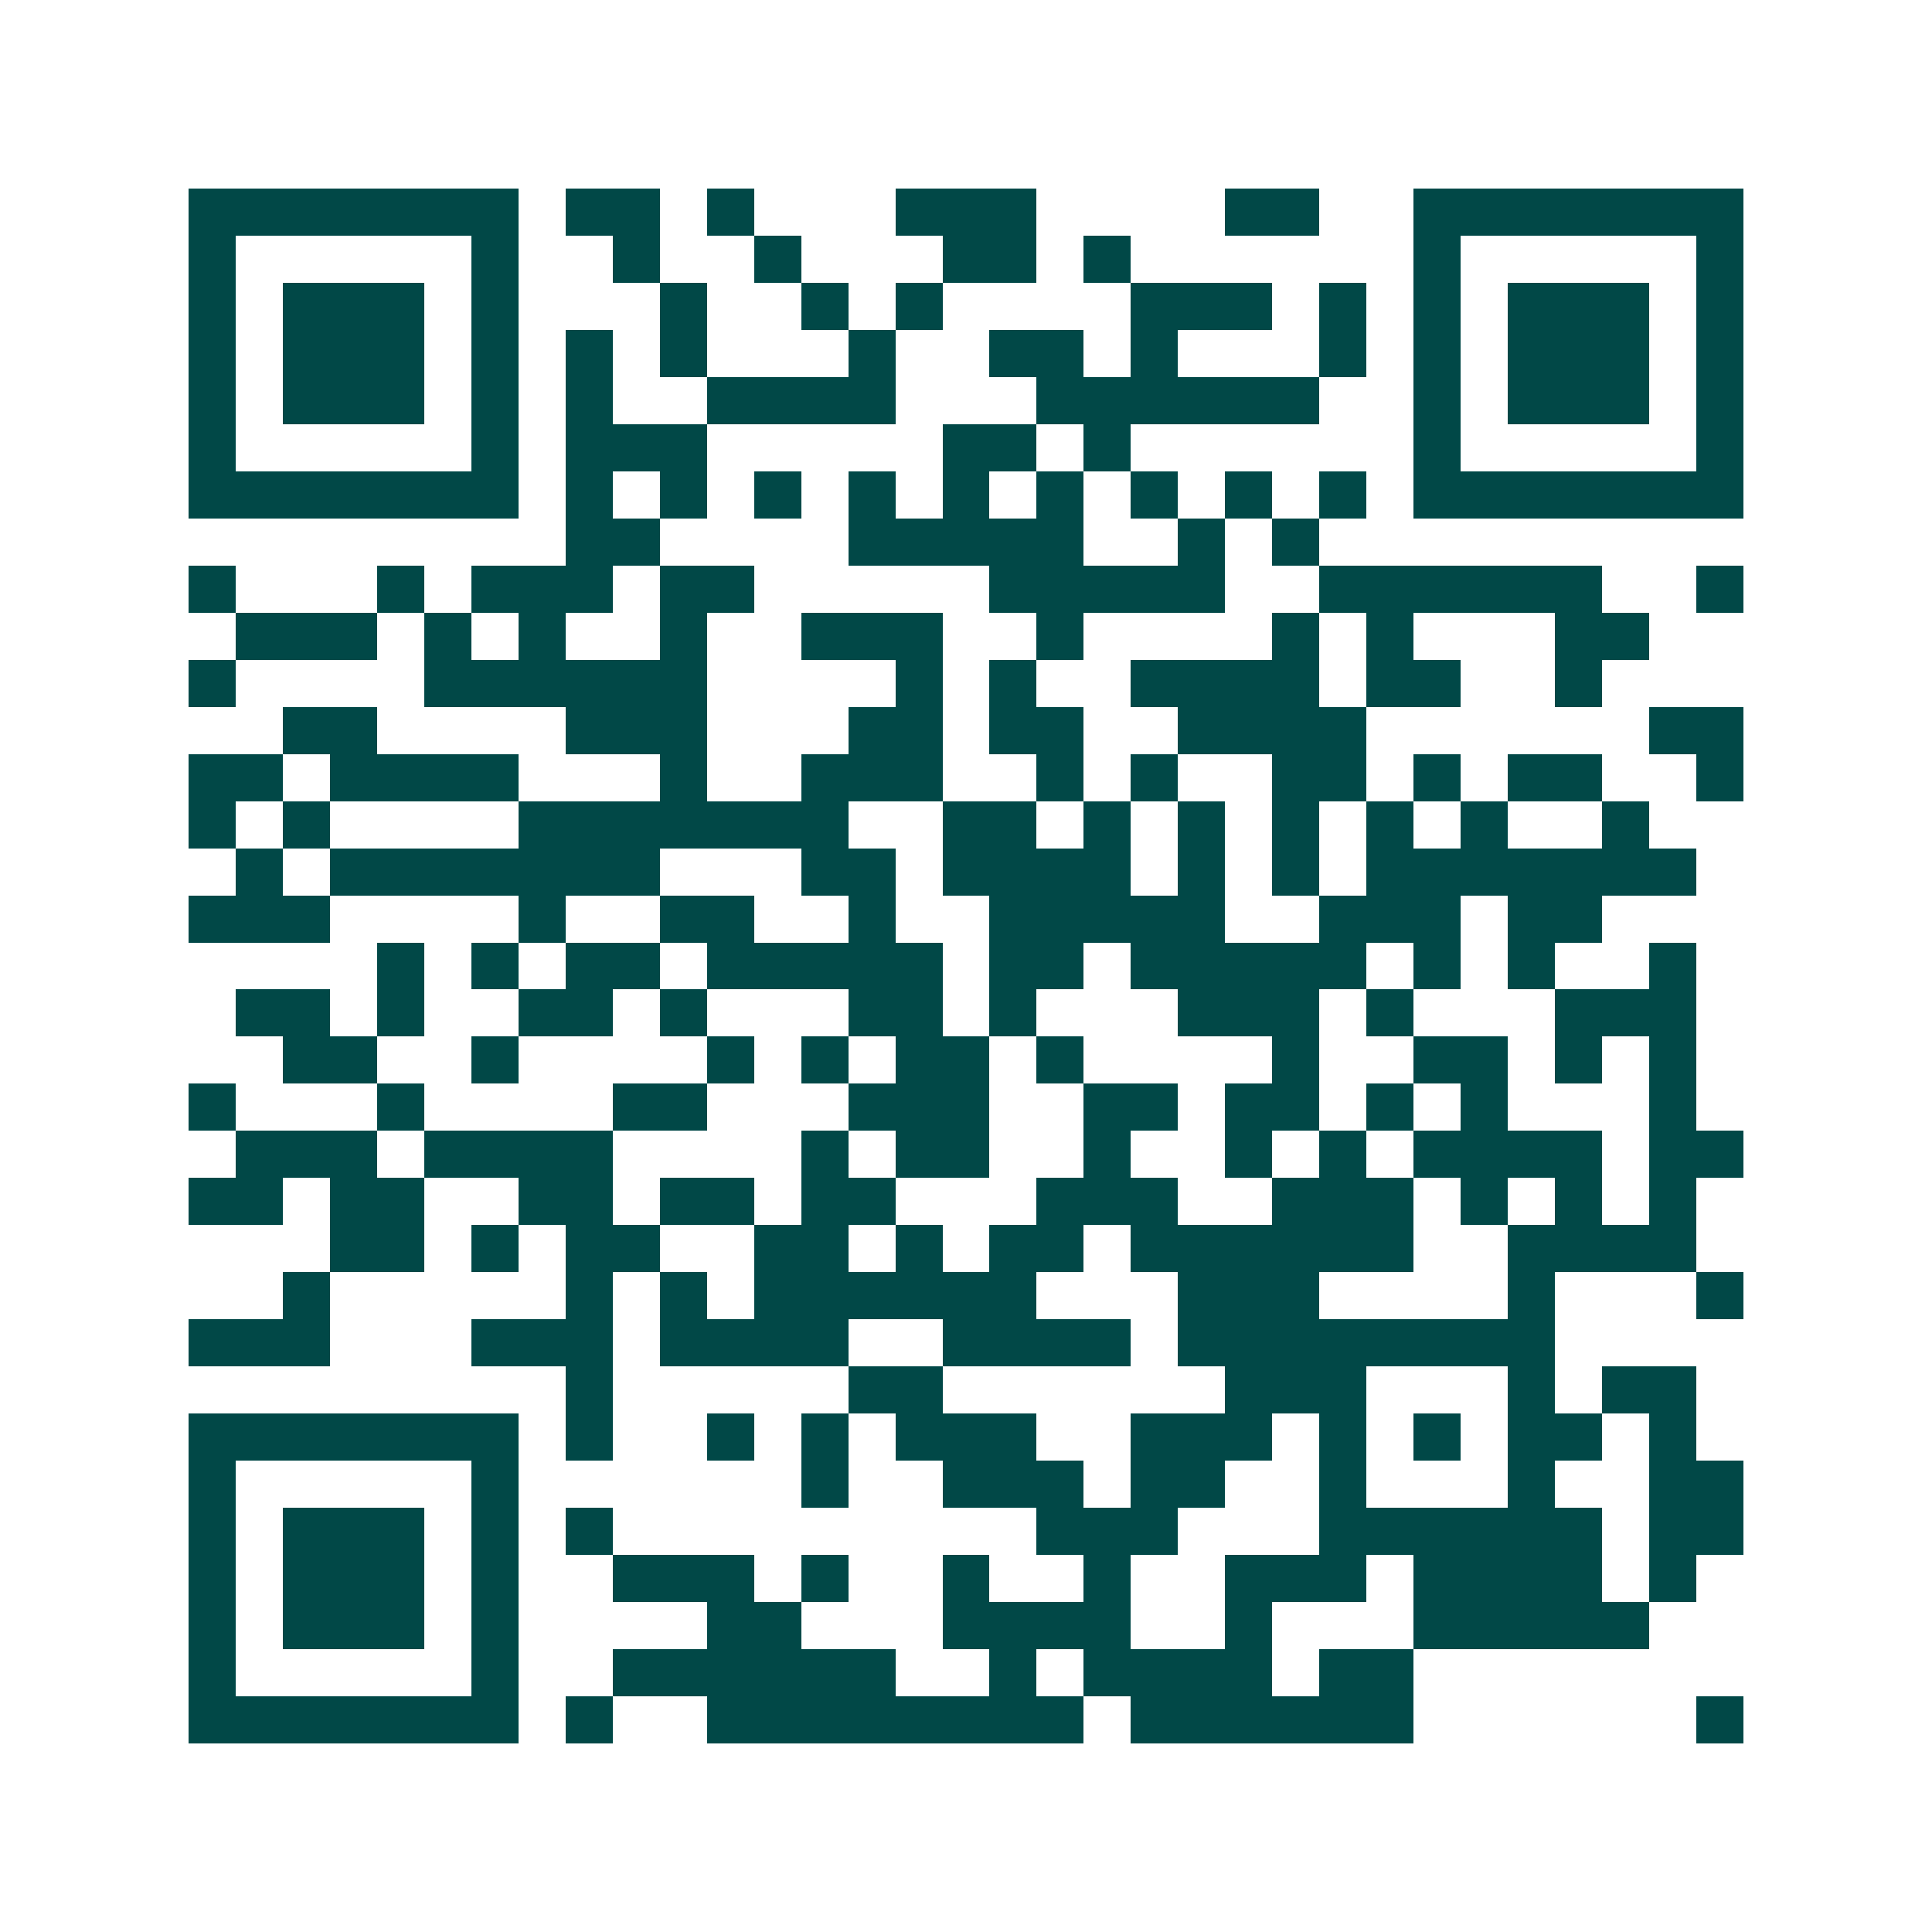 <svg xmlns="http://www.w3.org/2000/svg" width="200" height="200" viewBox="0 0 41 41" shape-rendering="crispEdges"><path fill="#ffffff" d="M0 0h41v41H0z"/><path stroke="#014847" d="M4 4.5h7m1 0h2m1 0h1m3 0h3m4 0h2m2 0h7M4 5.5h1m5 0h1m2 0h1m2 0h1m3 0h2m1 0h1m6 0h1m5 0h1M4 6.5h1m1 0h3m1 0h1m3 0h1m2 0h1m1 0h1m4 0h3m1 0h1m1 0h1m1 0h3m1 0h1M4 7.5h1m1 0h3m1 0h1m1 0h1m1 0h1m3 0h1m2 0h2m1 0h1m3 0h1m1 0h1m1 0h3m1 0h1M4 8.5h1m1 0h3m1 0h1m1 0h1m2 0h4m3 0h6m2 0h1m1 0h3m1 0h1M4 9.5h1m5 0h1m1 0h3m5 0h2m1 0h1m6 0h1m5 0h1M4 10.5h7m1 0h1m1 0h1m1 0h1m1 0h1m1 0h1m1 0h1m1 0h1m1 0h1m1 0h1m1 0h7M12 11.5h2m4 0h5m2 0h1m1 0h1M4 12.5h1m3 0h1m1 0h3m1 0h2m5 0h5m2 0h6m2 0h1M5 13.5h3m1 0h1m1 0h1m2 0h1m2 0h3m2 0h1m4 0h1m1 0h1m3 0h2M4 14.5h1m4 0h6m4 0h1m1 0h1m2 0h4m1 0h2m2 0h1M6 15.5h2m4 0h3m3 0h2m1 0h2m2 0h4m6 0h2M4 16.5h2m1 0h4m3 0h1m2 0h3m2 0h1m1 0h1m2 0h2m1 0h1m1 0h2m2 0h1M4 17.5h1m1 0h1m4 0h7m2 0h2m1 0h1m1 0h1m1 0h1m1 0h1m1 0h1m2 0h1M5 18.5h1m1 0h7m3 0h2m1 0h4m1 0h1m1 0h1m1 0h7M4 19.5h3m4 0h1m2 0h2m2 0h1m2 0h5m2 0h3m1 0h2M8 20.5h1m1 0h1m1 0h2m1 0h5m1 0h2m1 0h5m1 0h1m1 0h1m2 0h1M5 21.5h2m1 0h1m2 0h2m1 0h1m3 0h2m1 0h1m3 0h3m1 0h1m3 0h3M6 22.5h2m2 0h1m4 0h1m1 0h1m1 0h2m1 0h1m4 0h1m2 0h2m1 0h1m1 0h1M4 23.5h1m3 0h1m4 0h2m3 0h3m2 0h2m1 0h2m1 0h1m1 0h1m3 0h1M5 24.5h3m1 0h4m4 0h1m1 0h2m2 0h1m2 0h1m1 0h1m1 0h4m1 0h2M4 25.5h2m1 0h2m2 0h2m1 0h2m1 0h2m3 0h3m2 0h3m1 0h1m1 0h1m1 0h1M7 26.5h2m1 0h1m1 0h2m2 0h2m1 0h1m1 0h2m1 0h6m2 0h4M6 27.5h1m5 0h1m1 0h1m1 0h6m3 0h3m4 0h1m3 0h1M4 28.5h3m3 0h3m1 0h4m2 0h4m1 0h8M12 29.5h1m5 0h2m6 0h3m3 0h1m1 0h2M4 30.5h7m1 0h1m2 0h1m1 0h1m1 0h3m2 0h3m1 0h1m1 0h1m1 0h2m1 0h1M4 31.5h1m5 0h1m6 0h1m2 0h3m1 0h2m2 0h1m3 0h1m2 0h2M4 32.5h1m1 0h3m1 0h1m1 0h1m9 0h3m3 0h6m1 0h2M4 33.5h1m1 0h3m1 0h1m2 0h3m1 0h1m2 0h1m2 0h1m2 0h3m1 0h4m1 0h1M4 34.5h1m1 0h3m1 0h1m4 0h2m3 0h4m2 0h1m3 0h5M4 35.5h1m5 0h1m2 0h6m2 0h1m1 0h4m1 0h2M4 36.5h7m1 0h1m2 0h8m1 0h6m6 0h1"/></svg>
